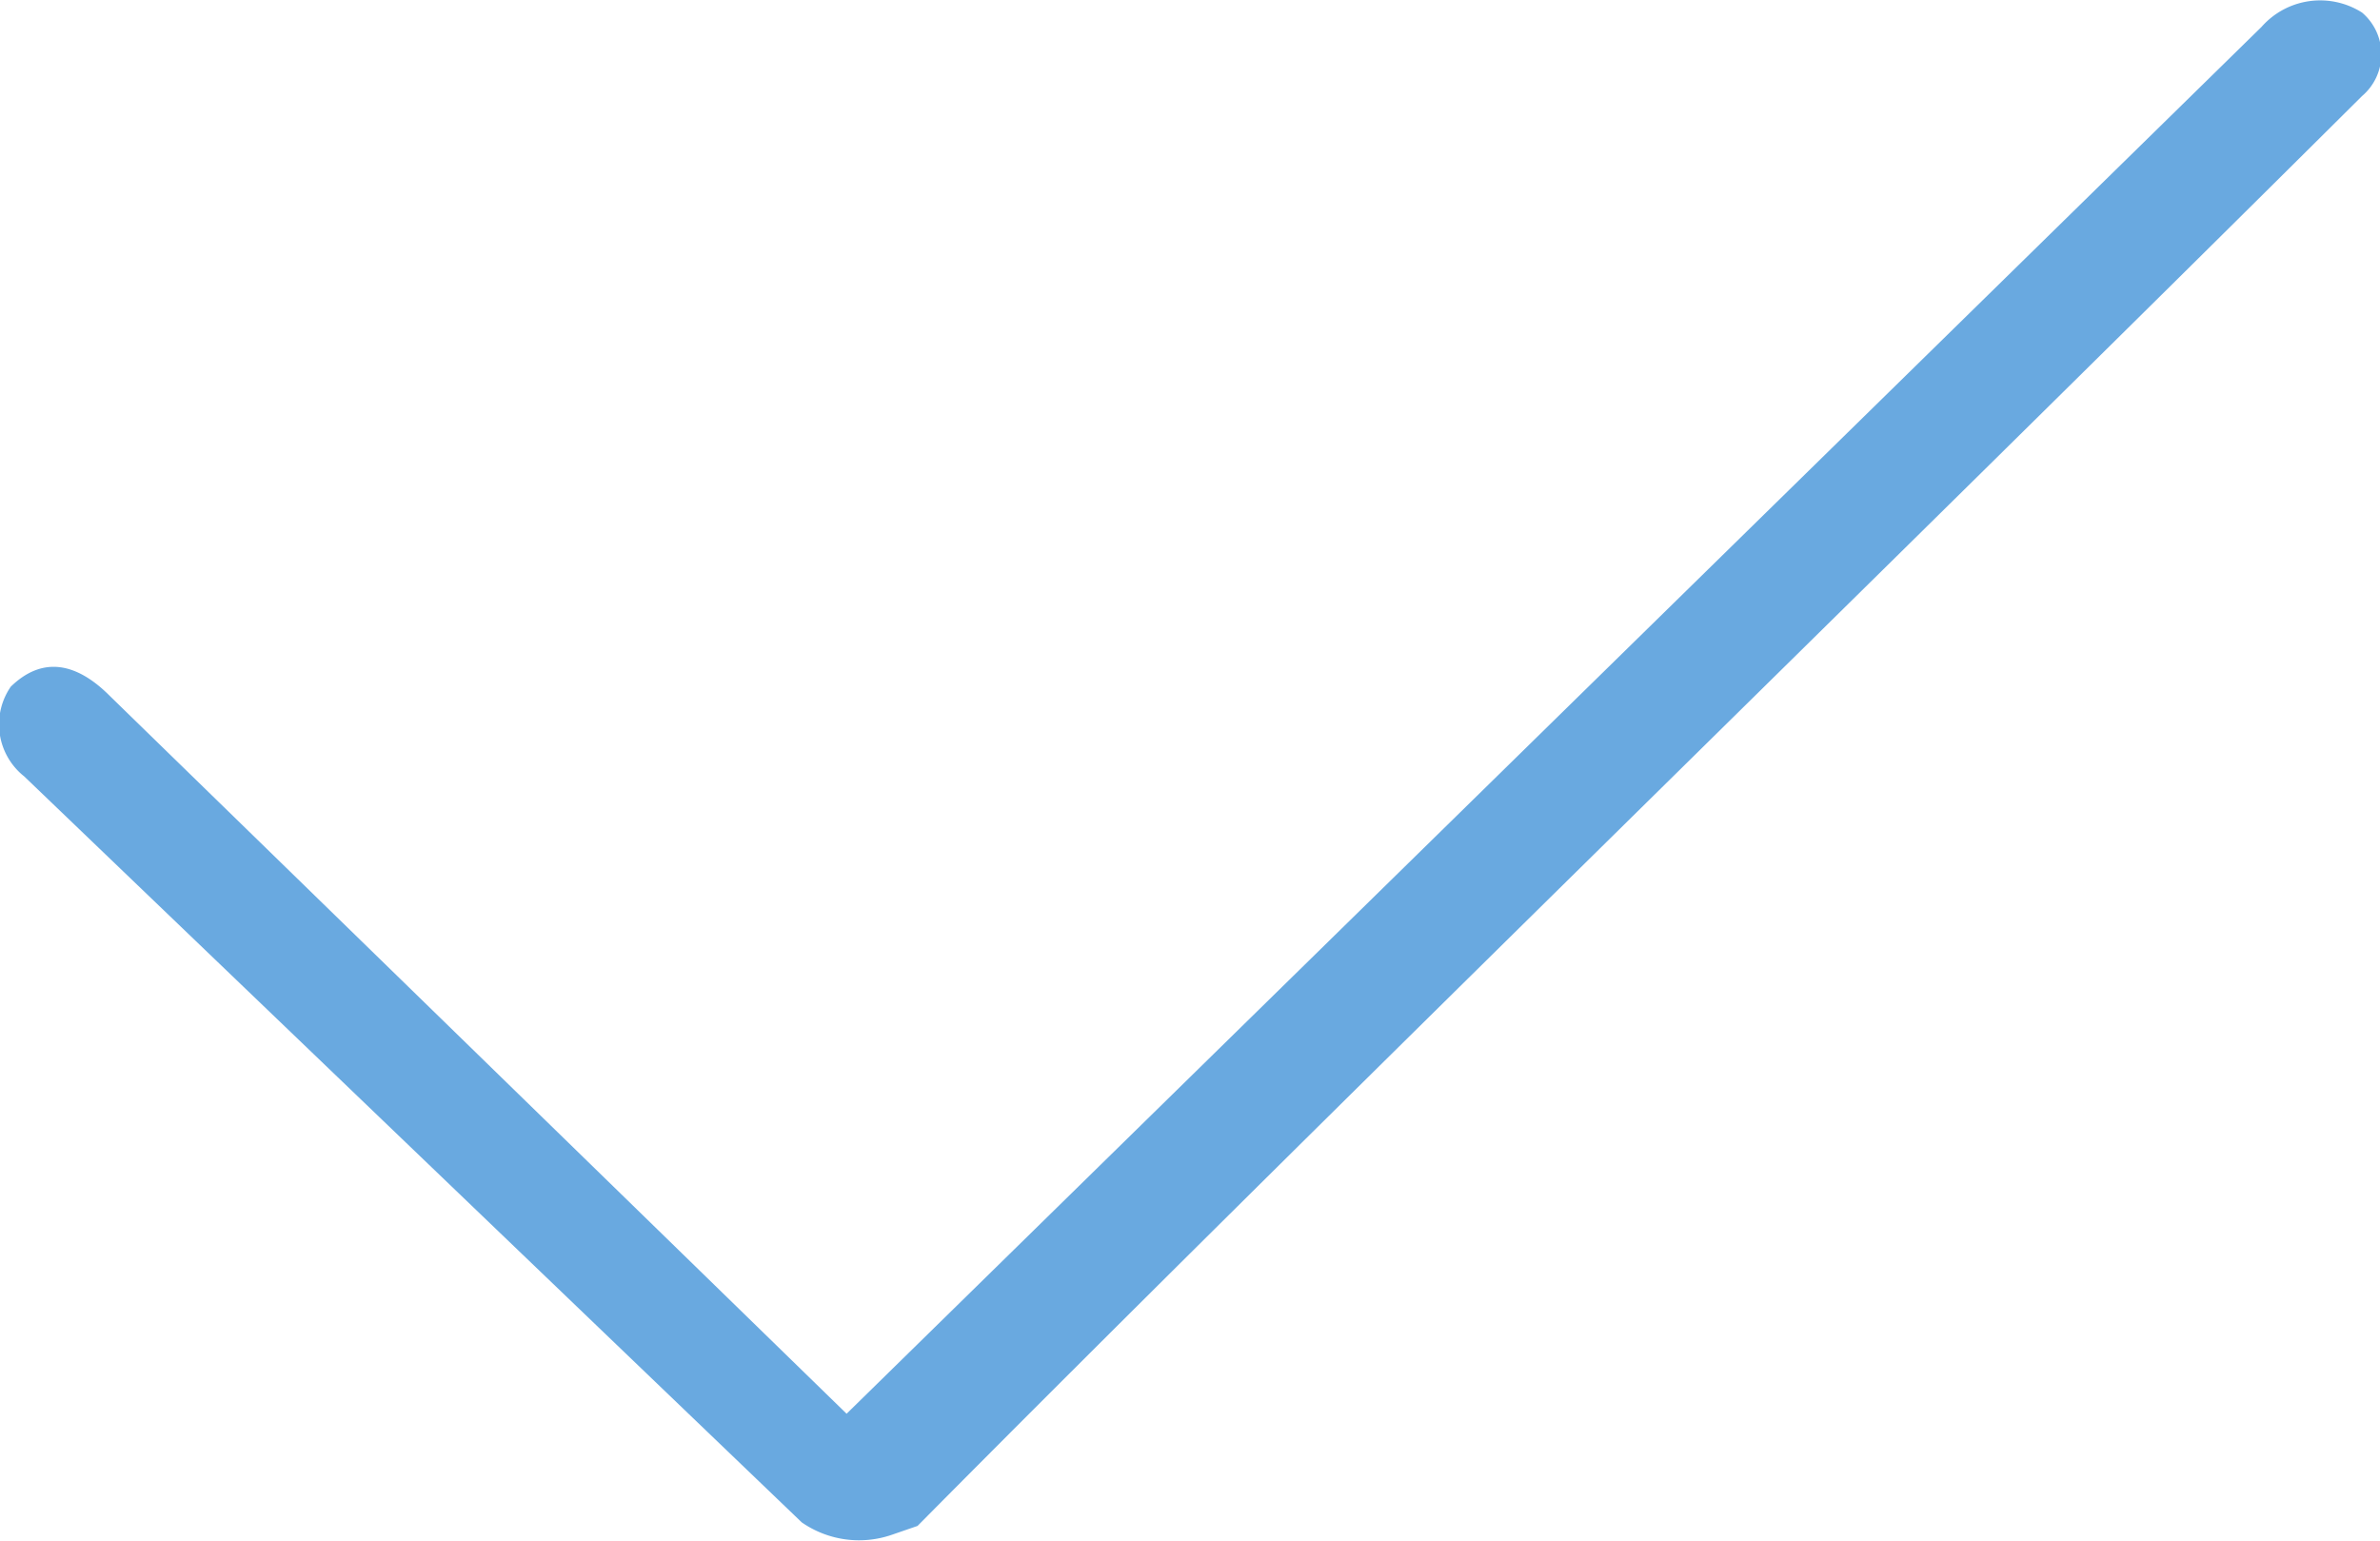 <svg xmlns="http://www.w3.org/2000/svg" width="26.51" height="17.17" viewBox="0 0 26.51 17.17"><defs><style>.cls-1{fill:#69a9e0;fill-rule:evenodd;}</style></defs><g id="レイヤー_2" data-name="レイヤー 2"><g id="_饑1" data-name="ﾑ饑1"><path class="cls-1" d="M9.93,17.1a1.12,1.12,0,0,1-1-.14L.27,8.65a.74.74,0,0,1-.15-1c.36-.35.74-.26,1.1.1l8.21,8L25.19.3A.87.87,0,0,1,26.31.14a.61.61,0,0,1,0,.93C20.85,6.5,14.49,12.69,10.22,17Z"/></g></g></svg>